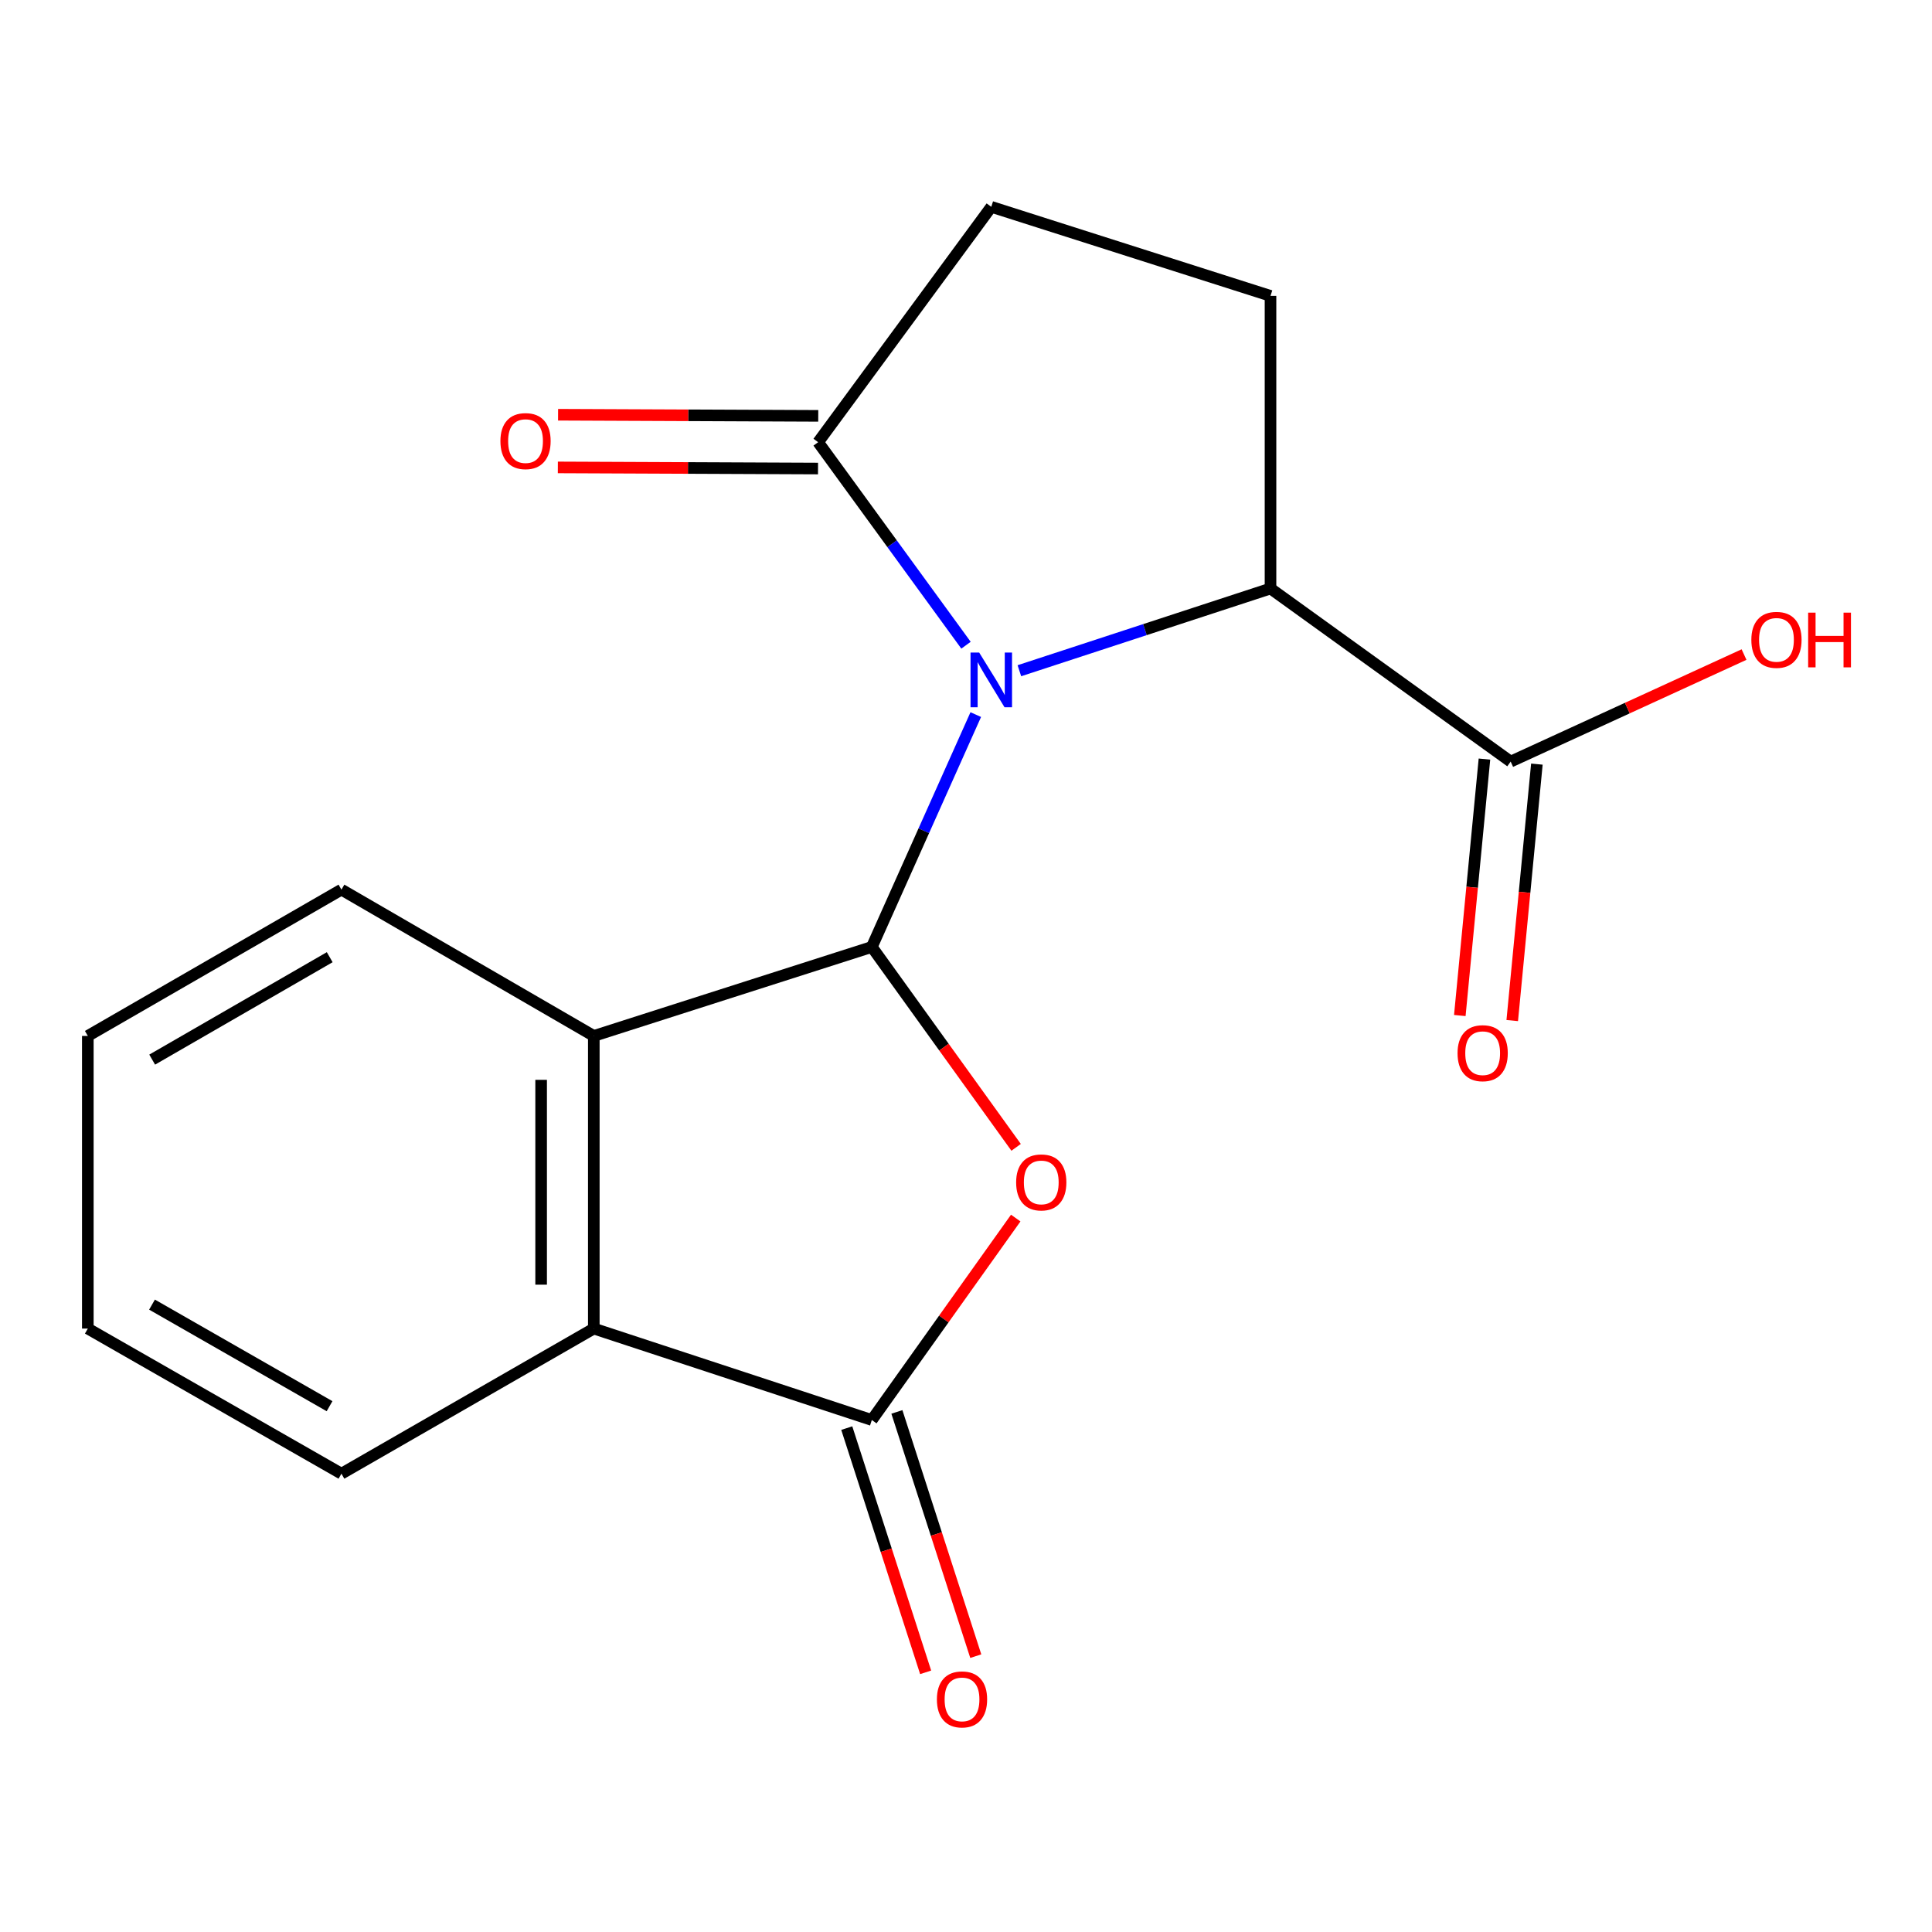 <?xml version='1.0' encoding='iso-8859-1'?>
<svg version='1.1' baseProfile='full'
              xmlns='http://www.w3.org/2000/svg'
                      xmlns:rdkit='http://www.rdkit.org/xml'
                      xmlns:xlink='http://www.w3.org/1999/xlink'
                  xml:space='preserve'
width='1000px' height='1000px' viewBox='0 0 1000 1000'>
<!-- END OF HEADER -->
<rect style='opacity:1.0;fill:#FFFFFF;stroke:none' width='1000' height='1000' x='0' y='0'> </rect>
<path class='bond-0' d='M 505.057,369.875 L 478.157,430.008' style='fill:none;fill-rule:evenodd;stroke:#0000FF;stroke-width:6px;stroke-linecap:butt;stroke-linejoin:miter;stroke-opacity:1' />
<path class='bond-0' d='M 478.157,430.008 L 451.257,490.141' style='fill:none;fill-rule:evenodd;stroke:#000000;stroke-width:6px;stroke-linecap:butt;stroke-linejoin:miter;stroke-opacity:1' />
<path class='bond-4' d='M 527.626,347.169 L 592.619,325.891' style='fill:none;fill-rule:evenodd;stroke:#0000FF;stroke-width:6px;stroke-linecap:butt;stroke-linejoin:miter;stroke-opacity:1' />
<path class='bond-4' d='M 592.619,325.891 L 657.612,304.613' style='fill:none;fill-rule:evenodd;stroke:#000000;stroke-width:6px;stroke-linecap:butt;stroke-linejoin:miter;stroke-opacity:1' />
<path class='bond-5' d='M 500,333.964 L 461.731,281.422' style='fill:none;fill-rule:evenodd;stroke:#0000FF;stroke-width:6px;stroke-linecap:butt;stroke-linejoin:miter;stroke-opacity:1' />
<path class='bond-5' d='M 461.731,281.422 L 423.463,228.881' style='fill:none;fill-rule:evenodd;stroke:#000000;stroke-width:6px;stroke-linecap:butt;stroke-linejoin:miter;stroke-opacity:1' />
<path class='bond-1' d='M 451.257,490.141 L 488.599,542.001' style='fill:none;fill-rule:evenodd;stroke:#000000;stroke-width:6px;stroke-linecap:butt;stroke-linejoin:miter;stroke-opacity:1' />
<path class='bond-1' d='M 488.599,542.001 L 525.942,593.861' style='fill:none;fill-rule:evenodd;stroke:#FF0000;stroke-width:6px;stroke-linecap:butt;stroke-linejoin:miter;stroke-opacity:1' />
<path class='bond-3' d='M 451.257,490.141 L 307.351,536.201' style='fill:none;fill-rule:evenodd;stroke:#000000;stroke-width:6px;stroke-linecap:butt;stroke-linejoin:miter;stroke-opacity:1' />
<path class='bond-2' d='M 525.744,630.471 L 488.501,682.734' style='fill:none;fill-rule:evenodd;stroke:#FF0000;stroke-width:6px;stroke-linecap:butt;stroke-linejoin:miter;stroke-opacity:1' />
<path class='bond-2' d='M 488.501,682.734 L 451.257,734.998' style='fill:none;fill-rule:evenodd;stroke:#000000;stroke-width:6px;stroke-linecap:butt;stroke-linejoin:miter;stroke-opacity:1' />
<path class='bond-9' d='M 438.285,739.187 L 458.7,802.392' style='fill:none;fill-rule:evenodd;stroke:#000000;stroke-width:6px;stroke-linecap:butt;stroke-linejoin:miter;stroke-opacity:1' />
<path class='bond-9' d='M 458.7,802.392 L 479.115,865.597' style='fill:none;fill-rule:evenodd;stroke:#FF0000;stroke-width:6px;stroke-linecap:butt;stroke-linejoin:miter;stroke-opacity:1' />
<path class='bond-9' d='M 464.229,730.808 L 484.644,794.013' style='fill:none;fill-rule:evenodd;stroke:#000000;stroke-width:6px;stroke-linecap:butt;stroke-linejoin:miter;stroke-opacity:1' />
<path class='bond-9' d='M 484.644,794.013 L 505.058,857.218' style='fill:none;fill-rule:evenodd;stroke:#FF0000;stroke-width:6px;stroke-linecap:butt;stroke-linejoin:miter;stroke-opacity:1' />
<path class='bond-19' d='M 451.257,734.998 L 307.351,687.665' style='fill:none;fill-rule:evenodd;stroke:#000000;stroke-width:6px;stroke-linecap:butt;stroke-linejoin:miter;stroke-opacity:1' />
<path class='bond-6' d='M 307.351,536.201 L 307.351,687.665' style='fill:none;fill-rule:evenodd;stroke:#000000;stroke-width:6px;stroke-linecap:butt;stroke-linejoin:miter;stroke-opacity:1' />
<path class='bond-6' d='M 280.087,558.921 L 280.087,664.945' style='fill:none;fill-rule:evenodd;stroke:#000000;stroke-width:6px;stroke-linecap:butt;stroke-linejoin:miter;stroke-opacity:1' />
<path class='bond-14' d='M 307.351,536.201 L 176.728,460.469' style='fill:none;fill-rule:evenodd;stroke:#000000;stroke-width:6px;stroke-linecap:butt;stroke-linejoin:miter;stroke-opacity:1' />
<path class='bond-7' d='M 657.612,304.613 L 781.918,394.204' style='fill:none;fill-rule:evenodd;stroke:#000000;stroke-width:6px;stroke-linecap:butt;stroke-linejoin:miter;stroke-opacity:1' />
<path class='bond-8' d='M 657.612,304.613 L 657.612,153.149' style='fill:none;fill-rule:evenodd;stroke:#000000;stroke-width:6px;stroke-linecap:butt;stroke-linejoin:miter;stroke-opacity:1' />
<path class='bond-10' d='M 423.463,228.881 L 513.085,107.058' style='fill:none;fill-rule:evenodd;stroke:#000000;stroke-width:6px;stroke-linecap:butt;stroke-linejoin:miter;stroke-opacity:1' />
<path class='bond-11' d='M 423.522,215.249 L 356.191,214.959' style='fill:none;fill-rule:evenodd;stroke:#000000;stroke-width:6px;stroke-linecap:butt;stroke-linejoin:miter;stroke-opacity:1' />
<path class='bond-11' d='M 356.191,214.959 L 288.859,214.67' style='fill:none;fill-rule:evenodd;stroke:#FF0000;stroke-width:6px;stroke-linecap:butt;stroke-linejoin:miter;stroke-opacity:1' />
<path class='bond-11' d='M 423.405,242.512 L 356.073,242.223' style='fill:none;fill-rule:evenodd;stroke:#000000;stroke-width:6px;stroke-linecap:butt;stroke-linejoin:miter;stroke-opacity:1' />
<path class='bond-11' d='M 356.073,242.223 L 288.742,241.933' style='fill:none;fill-rule:evenodd;stroke:#FF0000;stroke-width:6px;stroke-linecap:butt;stroke-linejoin:miter;stroke-opacity:1' />
<path class='bond-15' d='M 307.351,687.665 L 176.728,762.776' style='fill:none;fill-rule:evenodd;stroke:#000000;stroke-width:6px;stroke-linecap:butt;stroke-linejoin:miter;stroke-opacity:1' />
<path class='bond-12' d='M 768.349,392.9 L 761.971,459.267' style='fill:none;fill-rule:evenodd;stroke:#000000;stroke-width:6px;stroke-linecap:butt;stroke-linejoin:miter;stroke-opacity:1' />
<path class='bond-12' d='M 761.971,459.267 L 755.594,525.634' style='fill:none;fill-rule:evenodd;stroke:#FF0000;stroke-width:6px;stroke-linecap:butt;stroke-linejoin:miter;stroke-opacity:1' />
<path class='bond-12' d='M 795.487,395.507 L 789.11,461.875' style='fill:none;fill-rule:evenodd;stroke:#000000;stroke-width:6px;stroke-linecap:butt;stroke-linejoin:miter;stroke-opacity:1' />
<path class='bond-12' d='M 789.11,461.875 L 782.732,528.242' style='fill:none;fill-rule:evenodd;stroke:#FF0000;stroke-width:6px;stroke-linecap:butt;stroke-linejoin:miter;stroke-opacity:1' />
<path class='bond-13' d='M 781.918,394.204 L 842.314,366.503' style='fill:none;fill-rule:evenodd;stroke:#000000;stroke-width:6px;stroke-linecap:butt;stroke-linejoin:miter;stroke-opacity:1' />
<path class='bond-13' d='M 842.314,366.503 L 902.709,338.802' style='fill:none;fill-rule:evenodd;stroke:#FF0000;stroke-width:6px;stroke-linecap:butt;stroke-linejoin:miter;stroke-opacity:1' />
<path class='bond-18' d='M 657.612,153.149 L 513.085,107.058' style='fill:none;fill-rule:evenodd;stroke:#000000;stroke-width:6px;stroke-linecap:butt;stroke-linejoin:miter;stroke-opacity:1' />
<path class='bond-16' d='M 176.728,460.469 L 45.455,536.201' style='fill:none;fill-rule:evenodd;stroke:#000000;stroke-width:6px;stroke-linecap:butt;stroke-linejoin:miter;stroke-opacity:1' />
<path class='bond-16' d='M 170.661,495.444 L 78.769,548.457' style='fill:none;fill-rule:evenodd;stroke:#000000;stroke-width:6px;stroke-linecap:butt;stroke-linejoin:miter;stroke-opacity:1' />
<path class='bond-20' d='M 176.728,762.776 L 45.455,687.665' style='fill:none;fill-rule:evenodd;stroke:#000000;stroke-width:6px;stroke-linecap:butt;stroke-linejoin:miter;stroke-opacity:1' />
<path class='bond-20' d='M 170.577,727.846 L 78.685,675.268' style='fill:none;fill-rule:evenodd;stroke:#000000;stroke-width:6px;stroke-linecap:butt;stroke-linejoin:miter;stroke-opacity:1' />
<path class='bond-17' d='M 45.455,536.201 L 45.455,687.665' style='fill:none;fill-rule:evenodd;stroke:#000000;stroke-width:6px;stroke-linecap:butt;stroke-linejoin:miter;stroke-opacity:1' />
<path  class='atom-0' d='M 506.825 337.77
L 516.105 352.77
Q 517.025 354.25, 518.505 356.93
Q 519.985 359.61, 520.065 359.77
L 520.065 337.77
L 523.825 337.77
L 523.825 366.09
L 519.945 366.09
L 509.985 349.69
Q 508.825 347.77, 507.585 345.57
Q 506.385 343.37, 506.025 342.69
L 506.025 366.09
L 502.345 366.09
L 502.345 337.77
L 506.825 337.77
' fill='#0000FF'/>
<path  class='atom-2' d='M 525.955 612.013
Q 525.955 605.213, 529.315 601.413
Q 532.675 597.613, 538.955 597.613
Q 545.235 597.613, 548.595 601.413
Q 551.955 605.213, 551.955 612.013
Q 551.955 618.893, 548.555 622.813
Q 545.155 626.693, 538.955 626.693
Q 532.715 626.693, 529.315 622.813
Q 525.955 618.933, 525.955 612.013
M 538.955 623.493
Q 543.275 623.493, 545.595 620.613
Q 547.955 617.693, 547.955 612.013
Q 547.955 606.453, 545.595 603.653
Q 543.275 600.813, 538.955 600.813
Q 534.635 600.813, 532.275 603.613
Q 529.955 606.413, 529.955 612.013
Q 529.955 617.733, 532.275 620.613
Q 534.635 623.493, 538.955 623.493
' fill='#FF0000'/>
<path  class='atom-10' d='M 484.938 879.605
Q 484.938 872.805, 488.298 869.005
Q 491.658 865.205, 497.938 865.205
Q 504.218 865.205, 507.578 869.005
Q 510.938 872.805, 510.938 879.605
Q 510.938 886.485, 507.538 890.405
Q 504.138 894.285, 497.938 894.285
Q 491.698 894.285, 488.298 890.405
Q 484.938 886.525, 484.938 879.605
M 497.938 891.085
Q 502.258 891.085, 504.578 888.205
Q 506.938 885.285, 506.938 879.605
Q 506.938 874.045, 504.578 871.245
Q 502.258 868.405, 497.938 868.405
Q 493.618 868.405, 491.258 871.205
Q 488.938 874.005, 488.938 879.605
Q 488.938 885.325, 491.258 888.205
Q 493.618 891.085, 497.938 891.085
' fill='#FF0000'/>
<path  class='atom-12' d='M 259.014 228.309
Q 259.014 221.509, 262.374 217.709
Q 265.734 213.909, 272.014 213.909
Q 278.294 213.909, 281.654 217.709
Q 285.014 221.509, 285.014 228.309
Q 285.014 235.189, 281.614 239.109
Q 278.214 242.989, 272.014 242.989
Q 265.774 242.989, 262.374 239.109
Q 259.014 235.229, 259.014 228.309
M 272.014 239.789
Q 276.334 239.789, 278.654 236.909
Q 281.014 233.989, 281.014 228.309
Q 281.014 222.749, 278.654 219.949
Q 276.334 217.109, 272.014 217.109
Q 267.694 217.109, 265.334 219.909
Q 263.014 222.709, 263.014 228.309
Q 263.014 234.029, 265.334 236.909
Q 267.694 239.789, 272.014 239.789
' fill='#FF0000'/>
<path  class='atom-13' d='M 754.423 545.127
Q 754.423 538.327, 757.783 534.527
Q 761.143 530.727, 767.423 530.727
Q 773.703 530.727, 777.063 534.527
Q 780.423 538.327, 780.423 545.127
Q 780.423 552.007, 777.023 555.927
Q 773.623 559.807, 767.423 559.807
Q 761.183 559.807, 757.783 555.927
Q 754.423 552.047, 754.423 545.127
M 767.423 556.607
Q 771.743 556.607, 774.063 553.727
Q 776.423 550.807, 776.423 545.127
Q 776.423 539.567, 774.063 536.767
Q 771.743 533.927, 767.423 533.927
Q 763.103 533.927, 760.743 536.727
Q 758.423 539.527, 758.423 545.127
Q 758.423 550.847, 760.743 553.727
Q 763.103 556.607, 767.423 556.607
' fill='#FF0000'/>
<path  class='atom-14' d='M 906.493 331.184
Q 906.493 324.384, 909.853 320.584
Q 913.213 316.784, 919.493 316.784
Q 925.773 316.784, 929.133 320.584
Q 932.493 324.384, 932.493 331.184
Q 932.493 338.064, 929.093 341.984
Q 925.693 345.864, 919.493 345.864
Q 913.253 345.864, 909.853 341.984
Q 906.493 338.104, 906.493 331.184
M 919.493 342.664
Q 923.813 342.664, 926.133 339.784
Q 928.493 336.864, 928.493 331.184
Q 928.493 325.624, 926.133 322.824
Q 923.813 319.984, 919.493 319.984
Q 915.173 319.984, 912.813 322.784
Q 910.493 325.584, 910.493 331.184
Q 910.493 336.904, 912.813 339.784
Q 915.173 342.664, 919.493 342.664
' fill='#FF0000'/>
<path  class='atom-14' d='M 935.893 317.104
L 939.733 317.104
L 939.733 329.144
L 954.213 329.144
L 954.213 317.104
L 958.053 317.104
L 958.053 345.424
L 954.213 345.424
L 954.213 332.344
L 939.733 332.344
L 939.733 345.424
L 935.893 345.424
L 935.893 317.104
' fill='#FF0000'/>
</svg>
